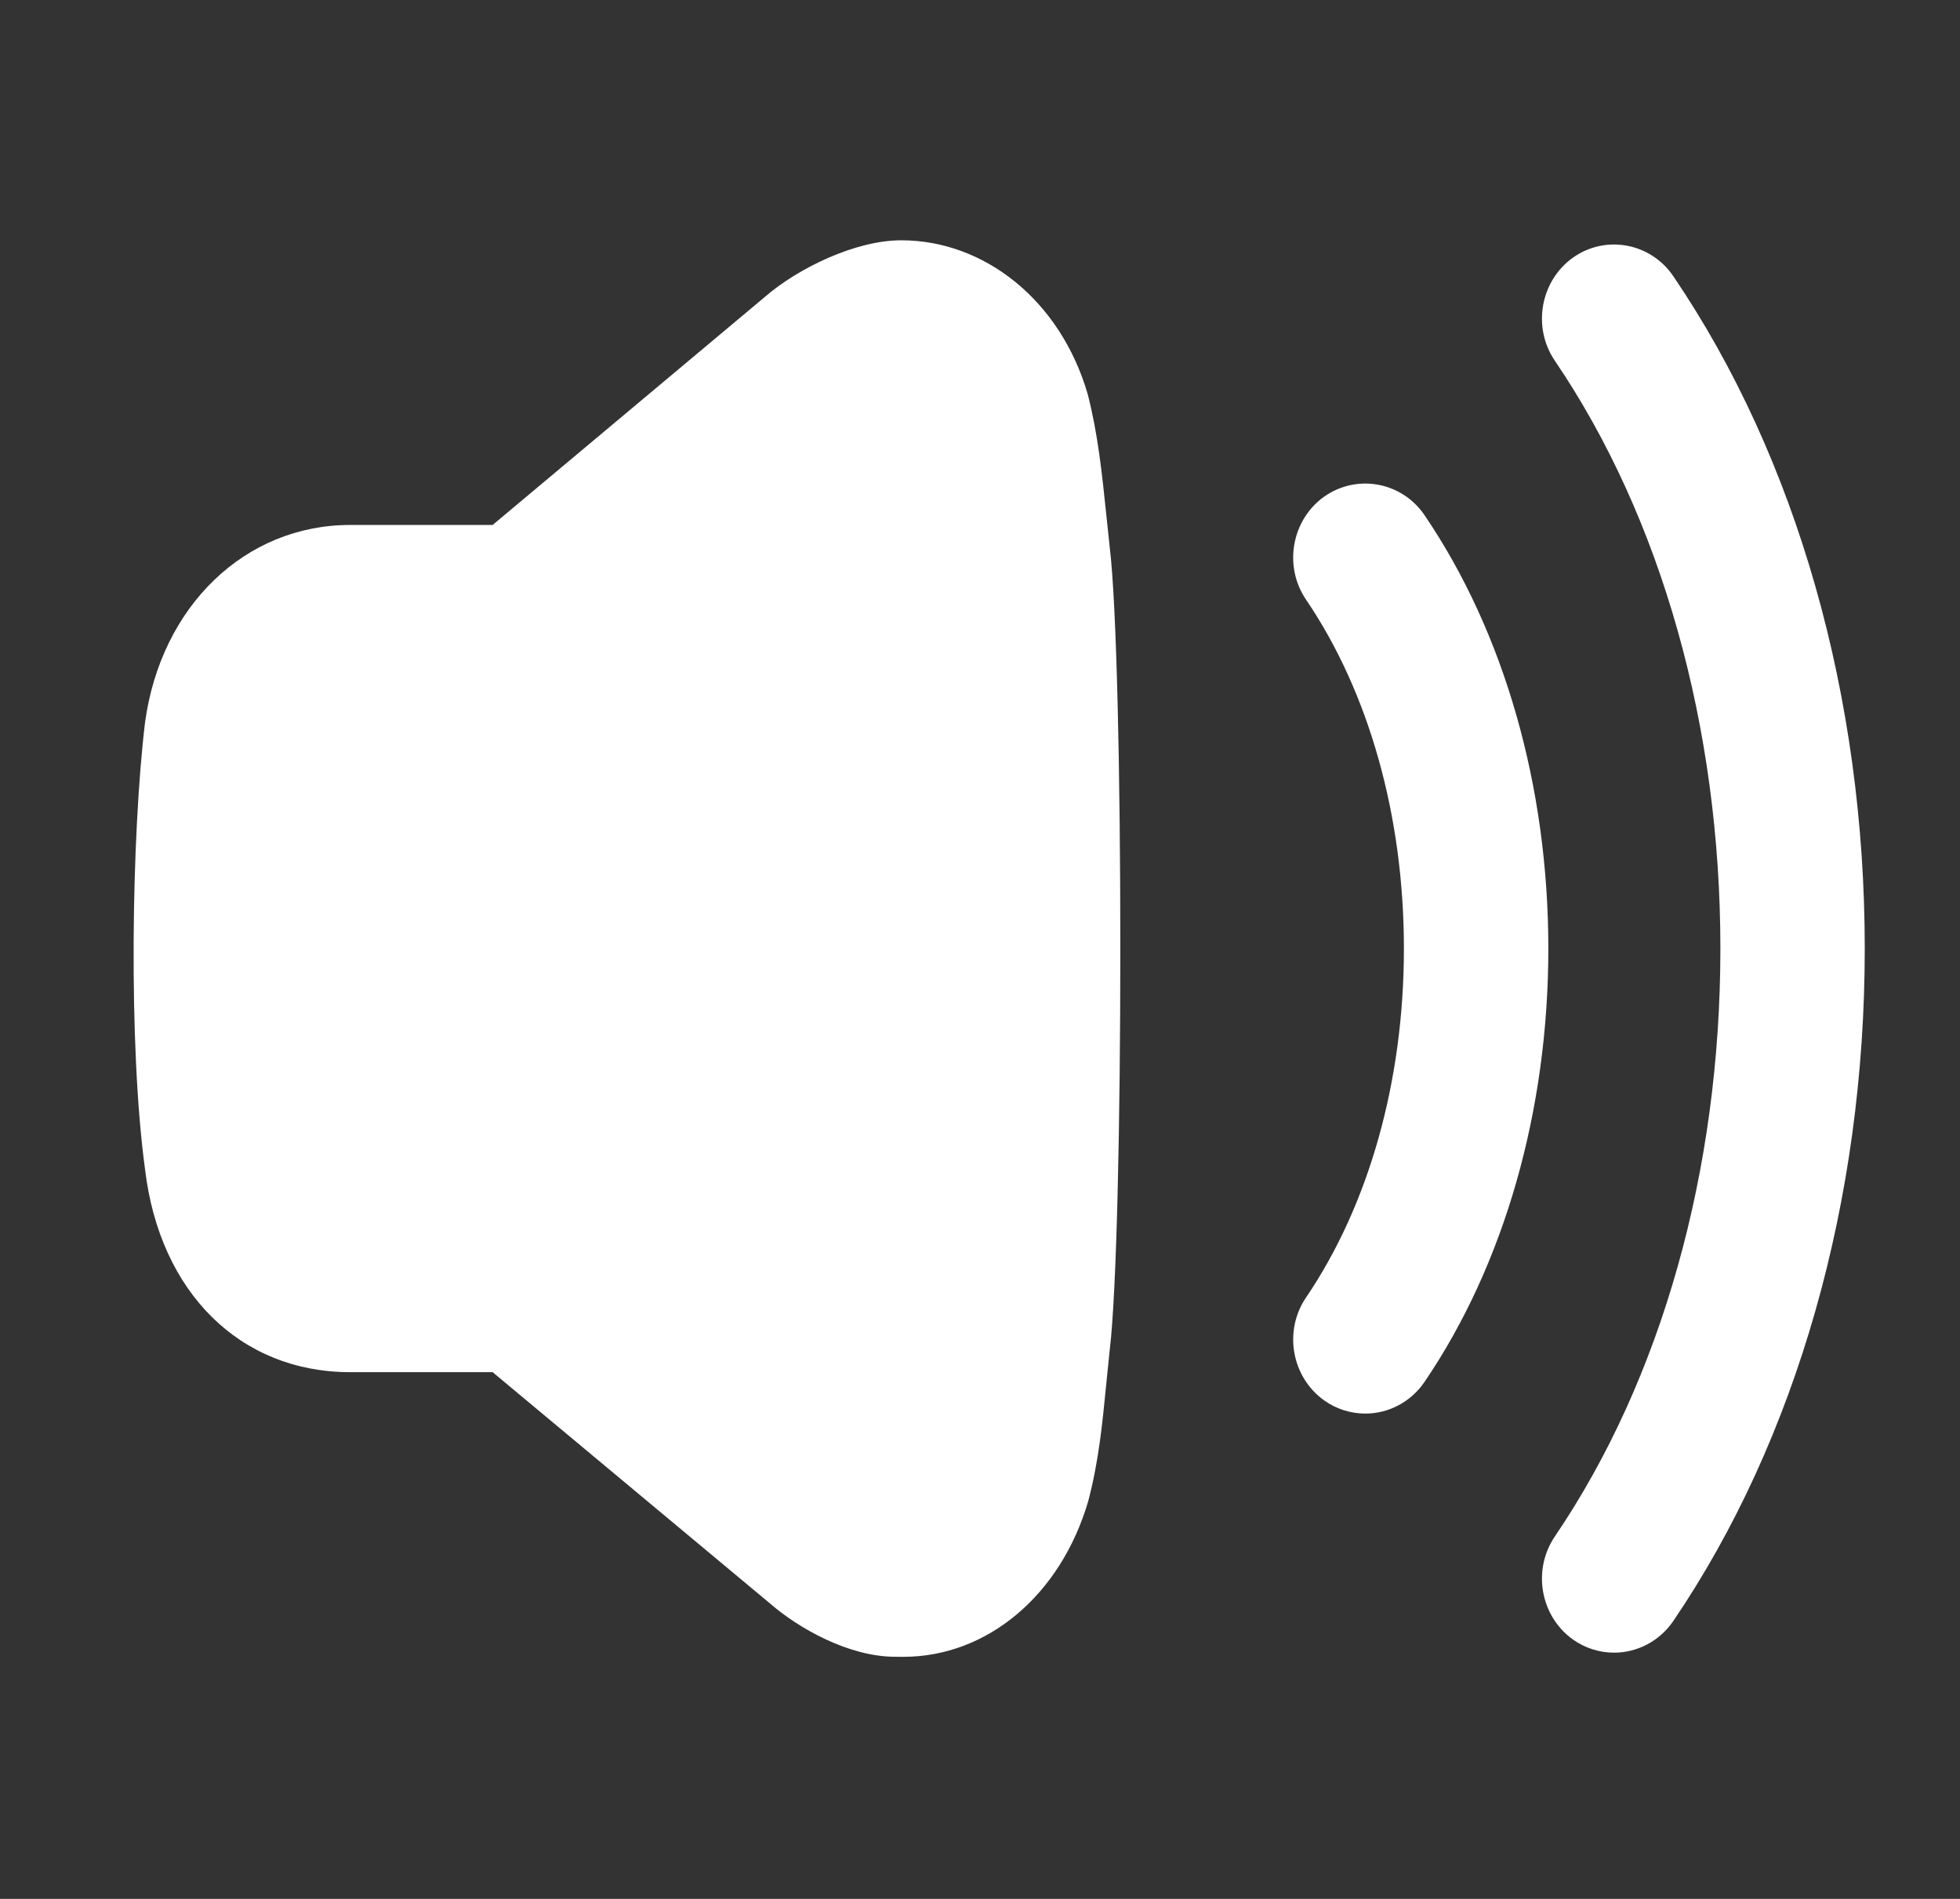 <?xml version="1.0" encoding="UTF-8"?> <svg xmlns="http://www.w3.org/2000/svg" width="32" height="31" viewBox="0 0 32 31" fill="none"><rect x="0" y="0" width="32" height="31" fill="#333333" stroke="none"/><path fill-rule="evenodd" clip-rule="evenodd" d="M18.057 8.356C17.992 7.731 17.925 7.083 17.759 6.436C17.308 4.888 16.058 3.923 14.717 3.923C13.97 3.92 13.024 4.381 12.488 4.847L8.043 8.57H5.717C4.005 8.57 2.628 9.89 2.368 11.794C2.147 13.623 2.093 17.076 2.368 19.088C2.606 21.1 3.921 22.401 5.717 22.401H8.043L12.574 26.179C13.039 26.583 13.859 27.047 14.614 27.047C14.662 27.048 14.705 27.048 14.748 27.048C16.114 27.048 17.317 26.047 17.768 24.503C17.939 23.851 17.998 23.239 18.056 22.648L18.057 22.637L18.117 22.048C18.349 20.138 18.349 10.821 18.117 8.924L18.057 8.356ZM23.259 8.412C22.889 7.866 22.155 7.73 21.617 8.109C21.085 8.491 20.953 9.244 21.323 9.789C22.354 11.308 22.921 13.33 22.921 15.485C22.921 17.64 22.354 19.663 21.323 21.182C20.953 21.727 21.085 22.48 21.619 22.862C21.818 23.003 22.051 23.077 22.291 23.077C22.677 23.077 23.038 22.883 23.259 22.558C24.561 20.641 25.279 18.13 25.279 15.485C25.279 12.841 24.561 10.33 23.259 8.412ZM25.679 4.207C26.215 3.826 26.952 3.965 27.32 4.51C29.335 7.477 30.445 11.376 30.445 15.485C30.445 19.597 29.335 23.495 27.32 26.462C27.1 26.786 26.738 26.98 26.351 26.98C26.112 26.98 25.88 26.906 25.68 26.765C25.147 26.383 25.015 25.631 25.384 25.085C27.127 22.517 28.088 19.107 28.088 15.485C28.088 11.865 27.127 8.455 25.384 5.887C25.015 5.342 25.147 4.589 25.679 4.207Z" fill="white"></path></svg> 